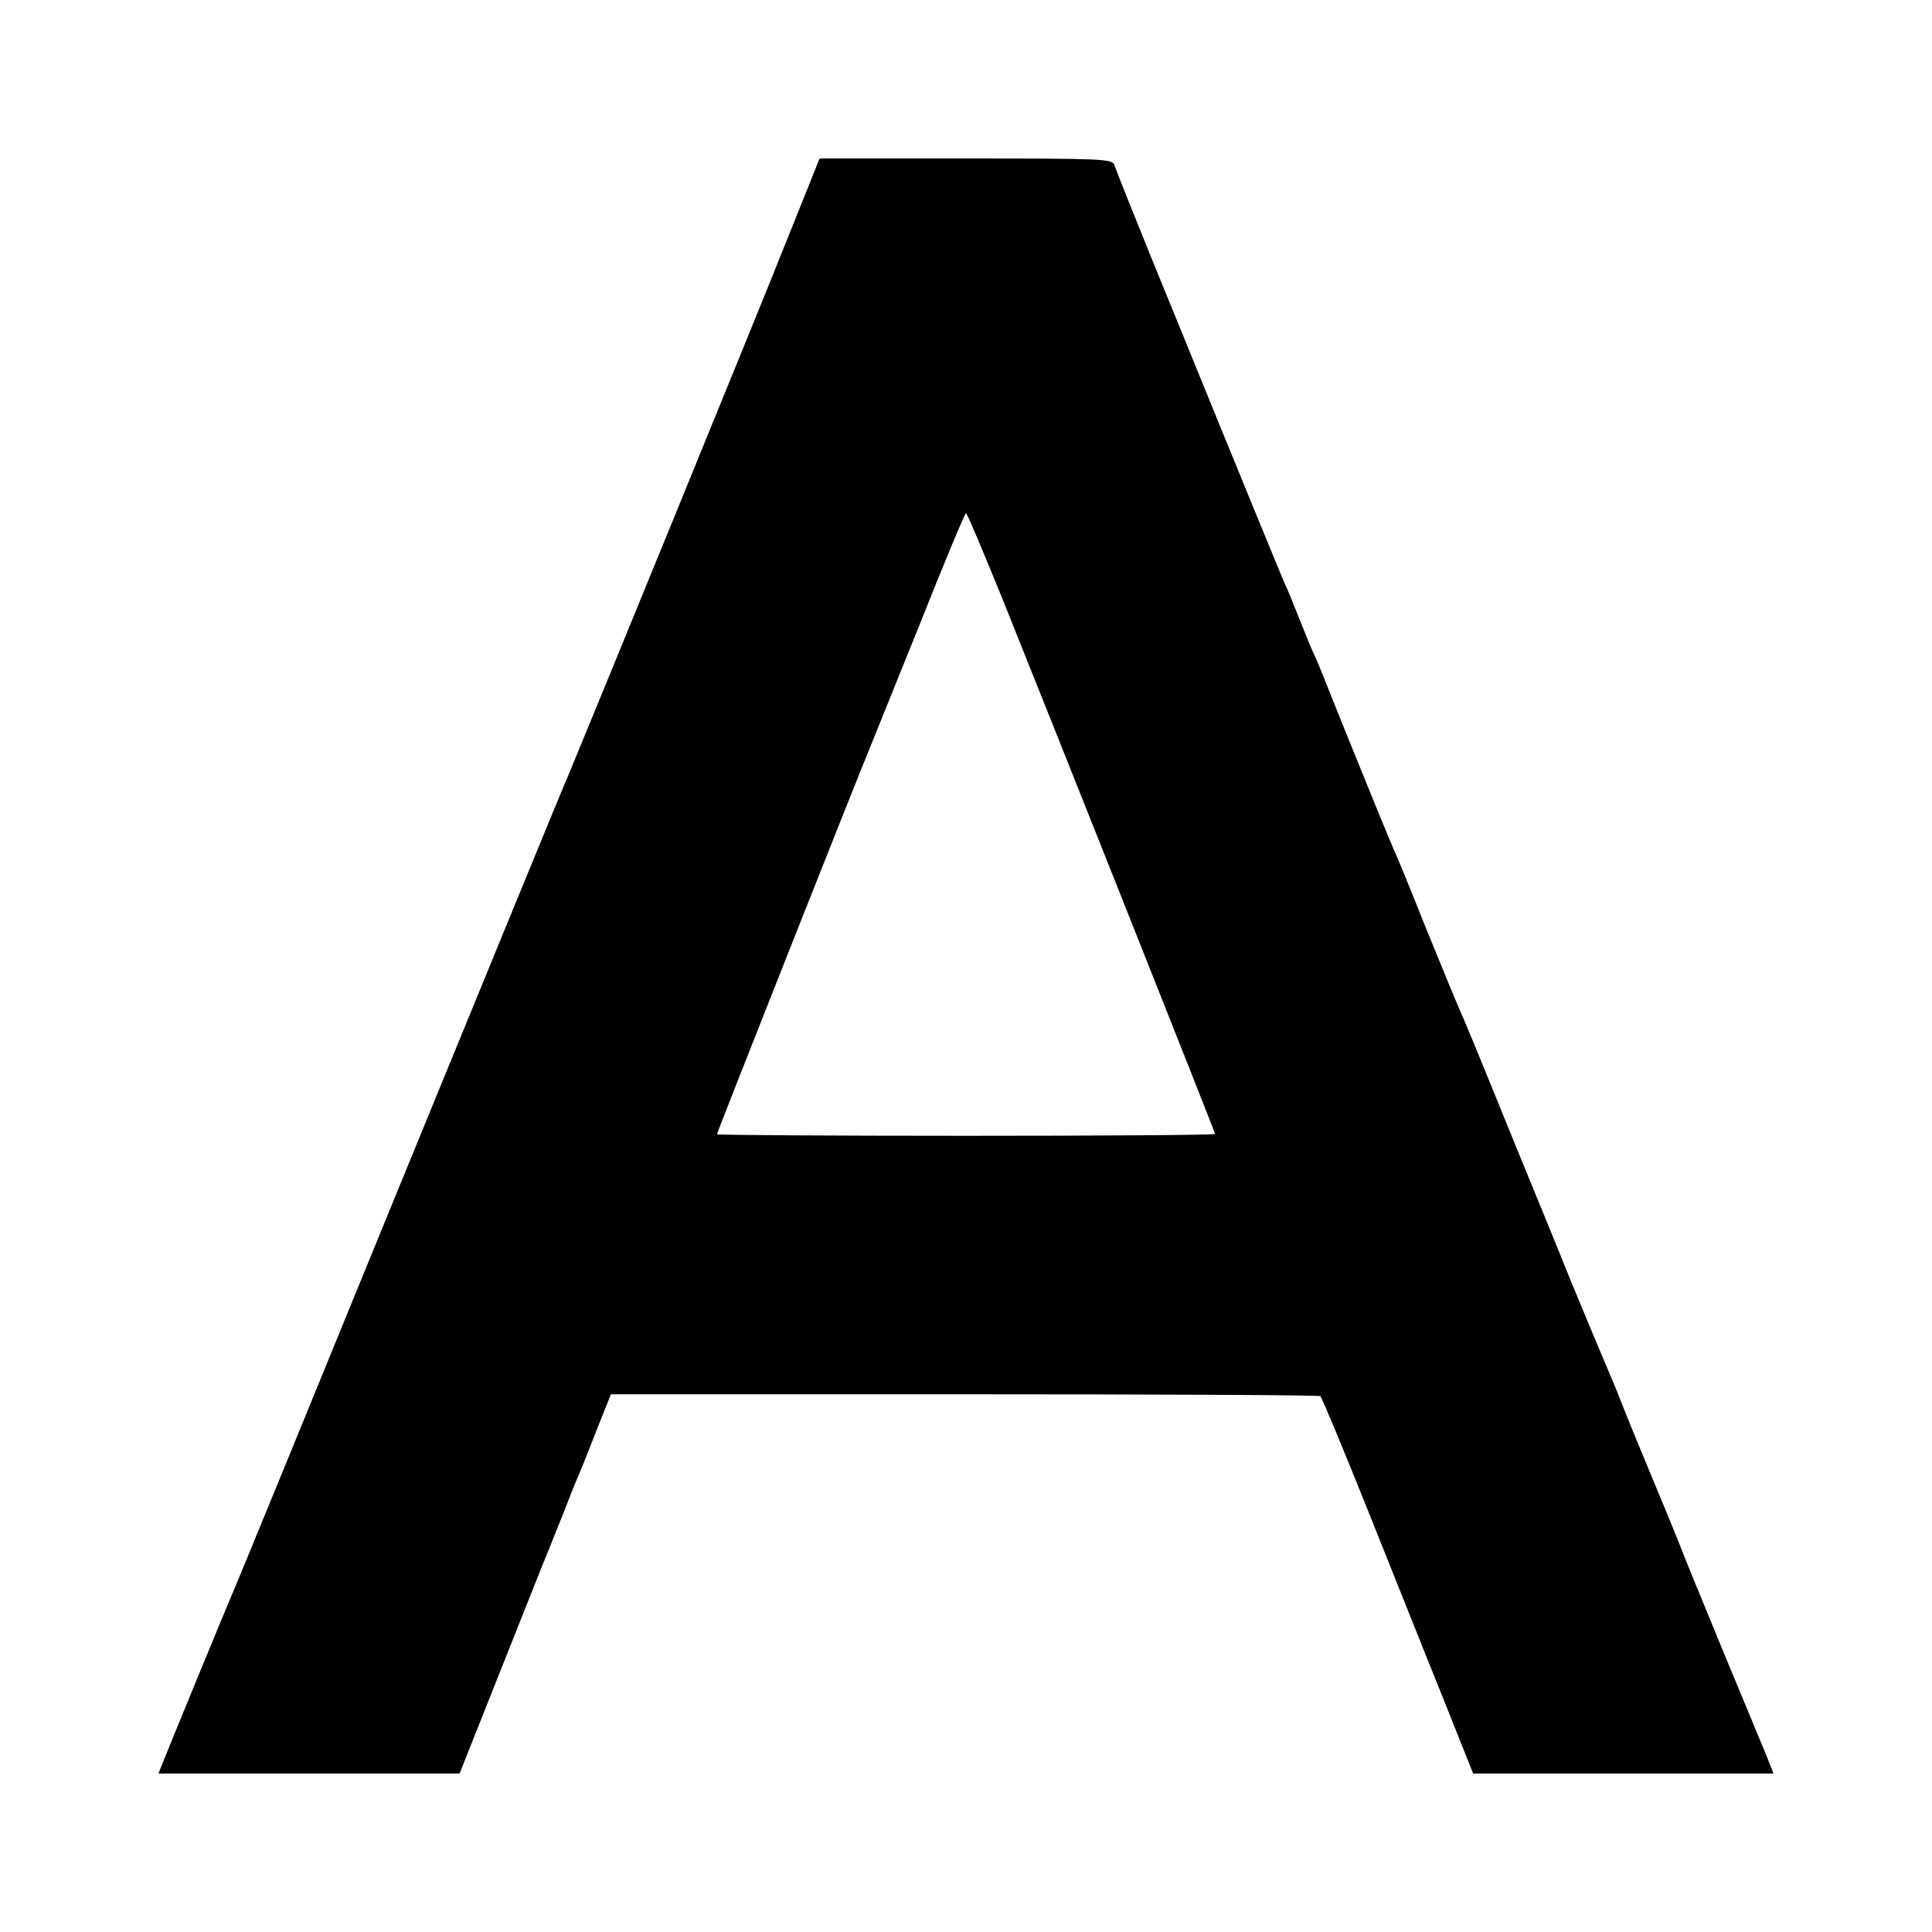 <?xml version="1.0" standalone="no"?>
<!DOCTYPE svg PUBLIC "-//W3C//DTD SVG 20010904//EN"
 "http://www.w3.org/TR/2001/REC-SVG-20010904/DTD/svg10.dtd">
<svg version="1.0" xmlns="http://www.w3.org/2000/svg"
 width="512pt" height="512pt" viewBox="0 0 512 512"
 preserveAspectRatio="xMidYMid meet">
<g transform="translate(0,512) scale(0.1,-0.1)"
fill="#000000" stroke="none">
<path d="M2095 4508 c-75 -190 -564 -1384 -589 -1443 -8 -16 -208 -505 -446
-1085 -237 -580 -437 -1068 -445 -1085 -14 -32 -171 -414 -186 -452 l-9 -23
399 0 399 0 112 282 c62 156 118 297 125 313 7 17 25 62 40 100 15 39 31 79
36 90 5 11 27 65 48 120 l40 100 936 0 c515 0 940 -2 944 -5 4 -3 60 -138 125
-300 65 -162 154 -386 199 -497 l81 -203 398 0 398 0 -19 48 c-11 26 -63 153
-117 282 -53 129 -105 255 -114 280 -10 25 -41 101 -70 170 -29 69 -61 148
-72 175 -11 28 -25 64 -32 80 -35 82 -60 142 -115 275 -32 80 -80 197 -106
260 -26 63 -72 176 -102 250 -30 74 -62 151 -70 170 -33 76 -43 101 -108 260
-36 91 -72 179 -80 195 -17 39 -139 339 -177 435 -16 41 -33 82 -38 91 -4 8
-20 47 -35 85 -15 38 -33 83 -41 99 -21 50 -101 244 -301 735 -80 195 -147
363 -150 373 -5 16 -32 17 -393 17 l-388 0 -77 -192z m562 -976 c151 -376 563
-1412 563 -1417 0 -3 -297 -5 -660 -5 -363 0 -660 2 -660 4 0 5 377 957 404
1021 7 17 66 164 132 327 65 164 121 298 124 298 3 0 46 -103 97 -228z"/>
</g>
</svg>
